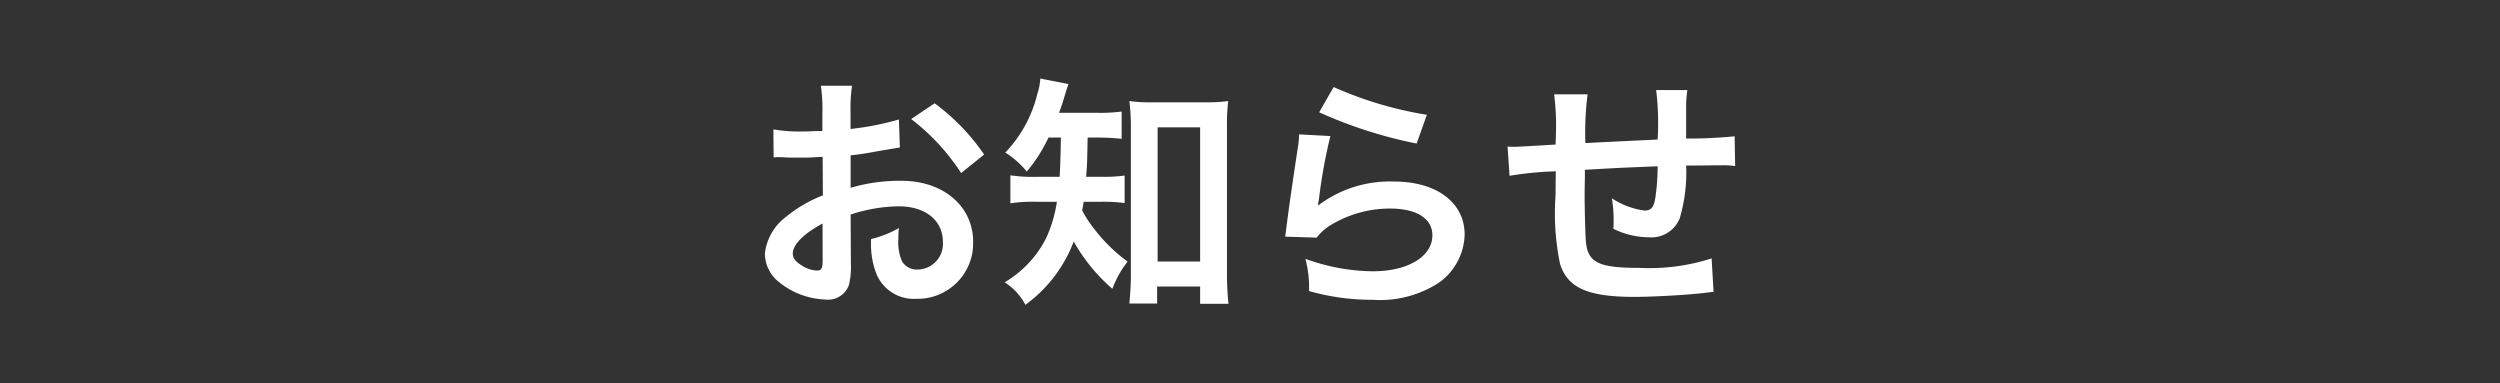 <svg xmlns="http://www.w3.org/2000/svg" width="150" height="23" viewBox="0 0 150 23">
  <rect x="0" y="0" width="150" height="23" fill="#333333" stroke="none"/>
  <g id="header_btn_06" transform="translate(-968 -984)">
    <rect id="bg" width="150" height="23" transform="translate(968 984)" fill="none"/>
    <path id="path" d="M-23.805-4.59a9.6,9.6,0,0,1,2.88-.495c1.6,0,2.655.84,2.655,2.13A1.541,1.541,0,0,1-19.785-1.29a1.037,1.037,0,0,1-.945-.51,2.89,2.89,0,0,1-.21-1.32,5.2,5.2,0,0,1,.03-.66,6.328,6.328,0,0,1-1.665.66A5.011,5.011,0,0,0-22.32-1.2,2.422,2.422,0,0,0-19.86.465a3.332,3.332,0,0,0,3.405-3.42c0-2.13-1.785-3.66-4.29-3.66a10.4,10.4,0,0,0-3.06.42v-1.95c.57-.06.87-.105,1.365-.2,1.035-.18,1.32-.225,1.59-.27l-.06-1.68a16.729,16.729,0,0,1-2.9.57v-.96a9.209,9.209,0,0,1,.09-1.635H-25.59a10.278,10.278,0,0,1,.09,1.725v.99c-.165,0-.24,0-.6.015-.21.015-.375.015-.525.015A9.2,9.2,0,0,1-28.44-9.7l.015,1.68a2.812,2.812,0,0,1,.315-.015c.045,0,.18,0,.375.015s.6.015.825.015c.375,0,.585,0,.81-.015.5-.03.5-.03.615-.03l.015,2.31A8.025,8.025,0,0,0-27.66-4.47a3.2,3.2,0,0,0-1.29,2.22,2.2,2.2,0,0,0,.825,1.695A4.672,4.672,0,0,0-25.29.51a1.318,1.318,0,0,0,1.38-.87,4.466,4.466,0,0,0,.12-1.275Zm-1.68,2.73c0,.5-.075.63-.33.63a1.8,1.8,0,0,1-.96-.33c-.345-.21-.5-.435-.5-.69,0-.54.66-1.2,1.785-1.8Zm9.69-6.33a12.722,12.722,0,0,0-2.97-3.075l-1.41.945a12.809,12.809,0,0,1,3,3.24Zm4.605-1.02c-.015,1.1-.045,1.89-.075,2.355H-12.54a9.278,9.278,0,0,1-1.68-.09v1.68a9.209,9.209,0,0,1,1.635-.09h1.155a8.05,8.05,0,0,1-.615,2.115,6.422,6.422,0,0,1-2.52,2.715A3.555,3.555,0,0,1-13.32.825a8.305,8.305,0,0,0,2.9-3.8A10.581,10.581,0,0,0-8.1-.135,6.046,6.046,0,0,1-7.185-1.77a9.4,9.4,0,0,1-1.95-1.89,6.74,6.74,0,0,1-.78-1.185c.045-.225.06-.3.09-.51H-8.82a9.658,9.658,0,0,1,1.455.075V-6.93a9.133,9.133,0,0,1-1.41.075h-.9c.06-.765.06-.765.09-2.355h.555a14.186,14.186,0,0,1,1.485.075V-10.77a9.733,9.733,0,0,1-1.485.075H-11.3c.135-.375.225-.63.315-.945.135-.45.18-.585.255-.78l-1.695-.33a3.579,3.579,0,0,1-.18.93,7.7,7.7,0,0,1-1.92,3.51,5.323,5.323,0,0,1,1.29,1.14,9.079,9.079,0,0,0,1.3-2.04ZM-5.415-.27h2.58V.765h1.7a17.949,17.949,0,0,1-.09-1.89V-9.81a11.994,11.994,0,0,1,.075-1.59,9.4,9.4,0,0,1-1.395.075H-5.7A8.83,8.83,0,0,1-7.08-11.4a12.824,12.824,0,0,1,.09,1.59V-.975c0,.6-.045,1.245-.09,1.725h1.665Zm.03-9.555h2.55V-1.77h-2.55Zm9.69-.9a27.15,27.15,0,0,0,5.85,1.875l.615-1.725A22.5,22.5,0,0,1,5.175-12.24ZM3.105-9.4a6.121,6.121,0,0,1-.09.87c-.27,1.77-.51,3.435-.63,4.365-.075.57-.075.63-.12.9l1.89.06a3.265,3.265,0,0,1,.675-.645,6.827,6.827,0,0,1,3.735-1.1c1.59,0,2.535.6,2.535,1.605,0,1.275-1.47,2.16-3.585,2.16a12.109,12.109,0,0,1-4.035-.75A6.656,6.656,0,0,1,3.7,0,13.793,13.793,0,0,0,7.53.525,6.48,6.48,0,0,0,11.49-.5,3.652,3.652,0,0,0,13.035-3.39c0-1.92-1.68-3.18-4.23-3.18A7.109,7.109,0,0,0,4.26-5.145l-.03-.03c.045-.225.045-.225.075-.435A31.74,31.74,0,0,1,4.98-9.3Zm24.75,7.44a12.2,12.2,0,0,1-4.335.57c-2.445,0-3.09-.315-3.21-1.575-.03-.3-.075-1.935-.075-2.715V-6c.015-.8.015-.8.015-.87v-.405c2.085-.12,2.085-.12,4.365-.21A12.927,12.927,0,0,1,24.48-5.61c-.09.585-.255.78-.645.78a4.652,4.652,0,0,1-1.965-.735,7.985,7.985,0,0,1,.105,1.23c0,.21,0,.3-.015.6a4.917,4.917,0,0,0,2.145.51,1.828,1.828,0,0,0,1.83-1.125,9.59,9.59,0,0,0,.39-3.18c.7,0,1.56-.015,2.085-.015a5.259,5.259,0,0,1,.855.045l-.03-1.785a28.926,28.926,0,0,1-2.91.135v-1.875A6.837,6.837,0,0,1,26.4-12.06H24.525a16.223,16.223,0,0,1,.09,2.97c-2.235.105-2.235.105-4.335.21a17.475,17.475,0,0,1,.135-2.925h-2.01a14.8,14.8,0,0,1,.1,2.55c0,.09,0,.225-.015.465-1.485.09-2.31.135-2.445.135-.075,0-.225,0-.435-.015l.12,1.755a20.487,20.487,0,0,1,2.775-.27c-.015,1.17-.015,1.23-.015,1.455a14.85,14.85,0,0,0,.27,4.1c.45,1.44,1.665,1.98,4.47,1.98.99,0,2.97-.1,4.065-.225.51-.06.51-.06.675-.075Z" transform="translate(1042.843 1001.463)" fill="#fff"/>
  </g>
</svg>
